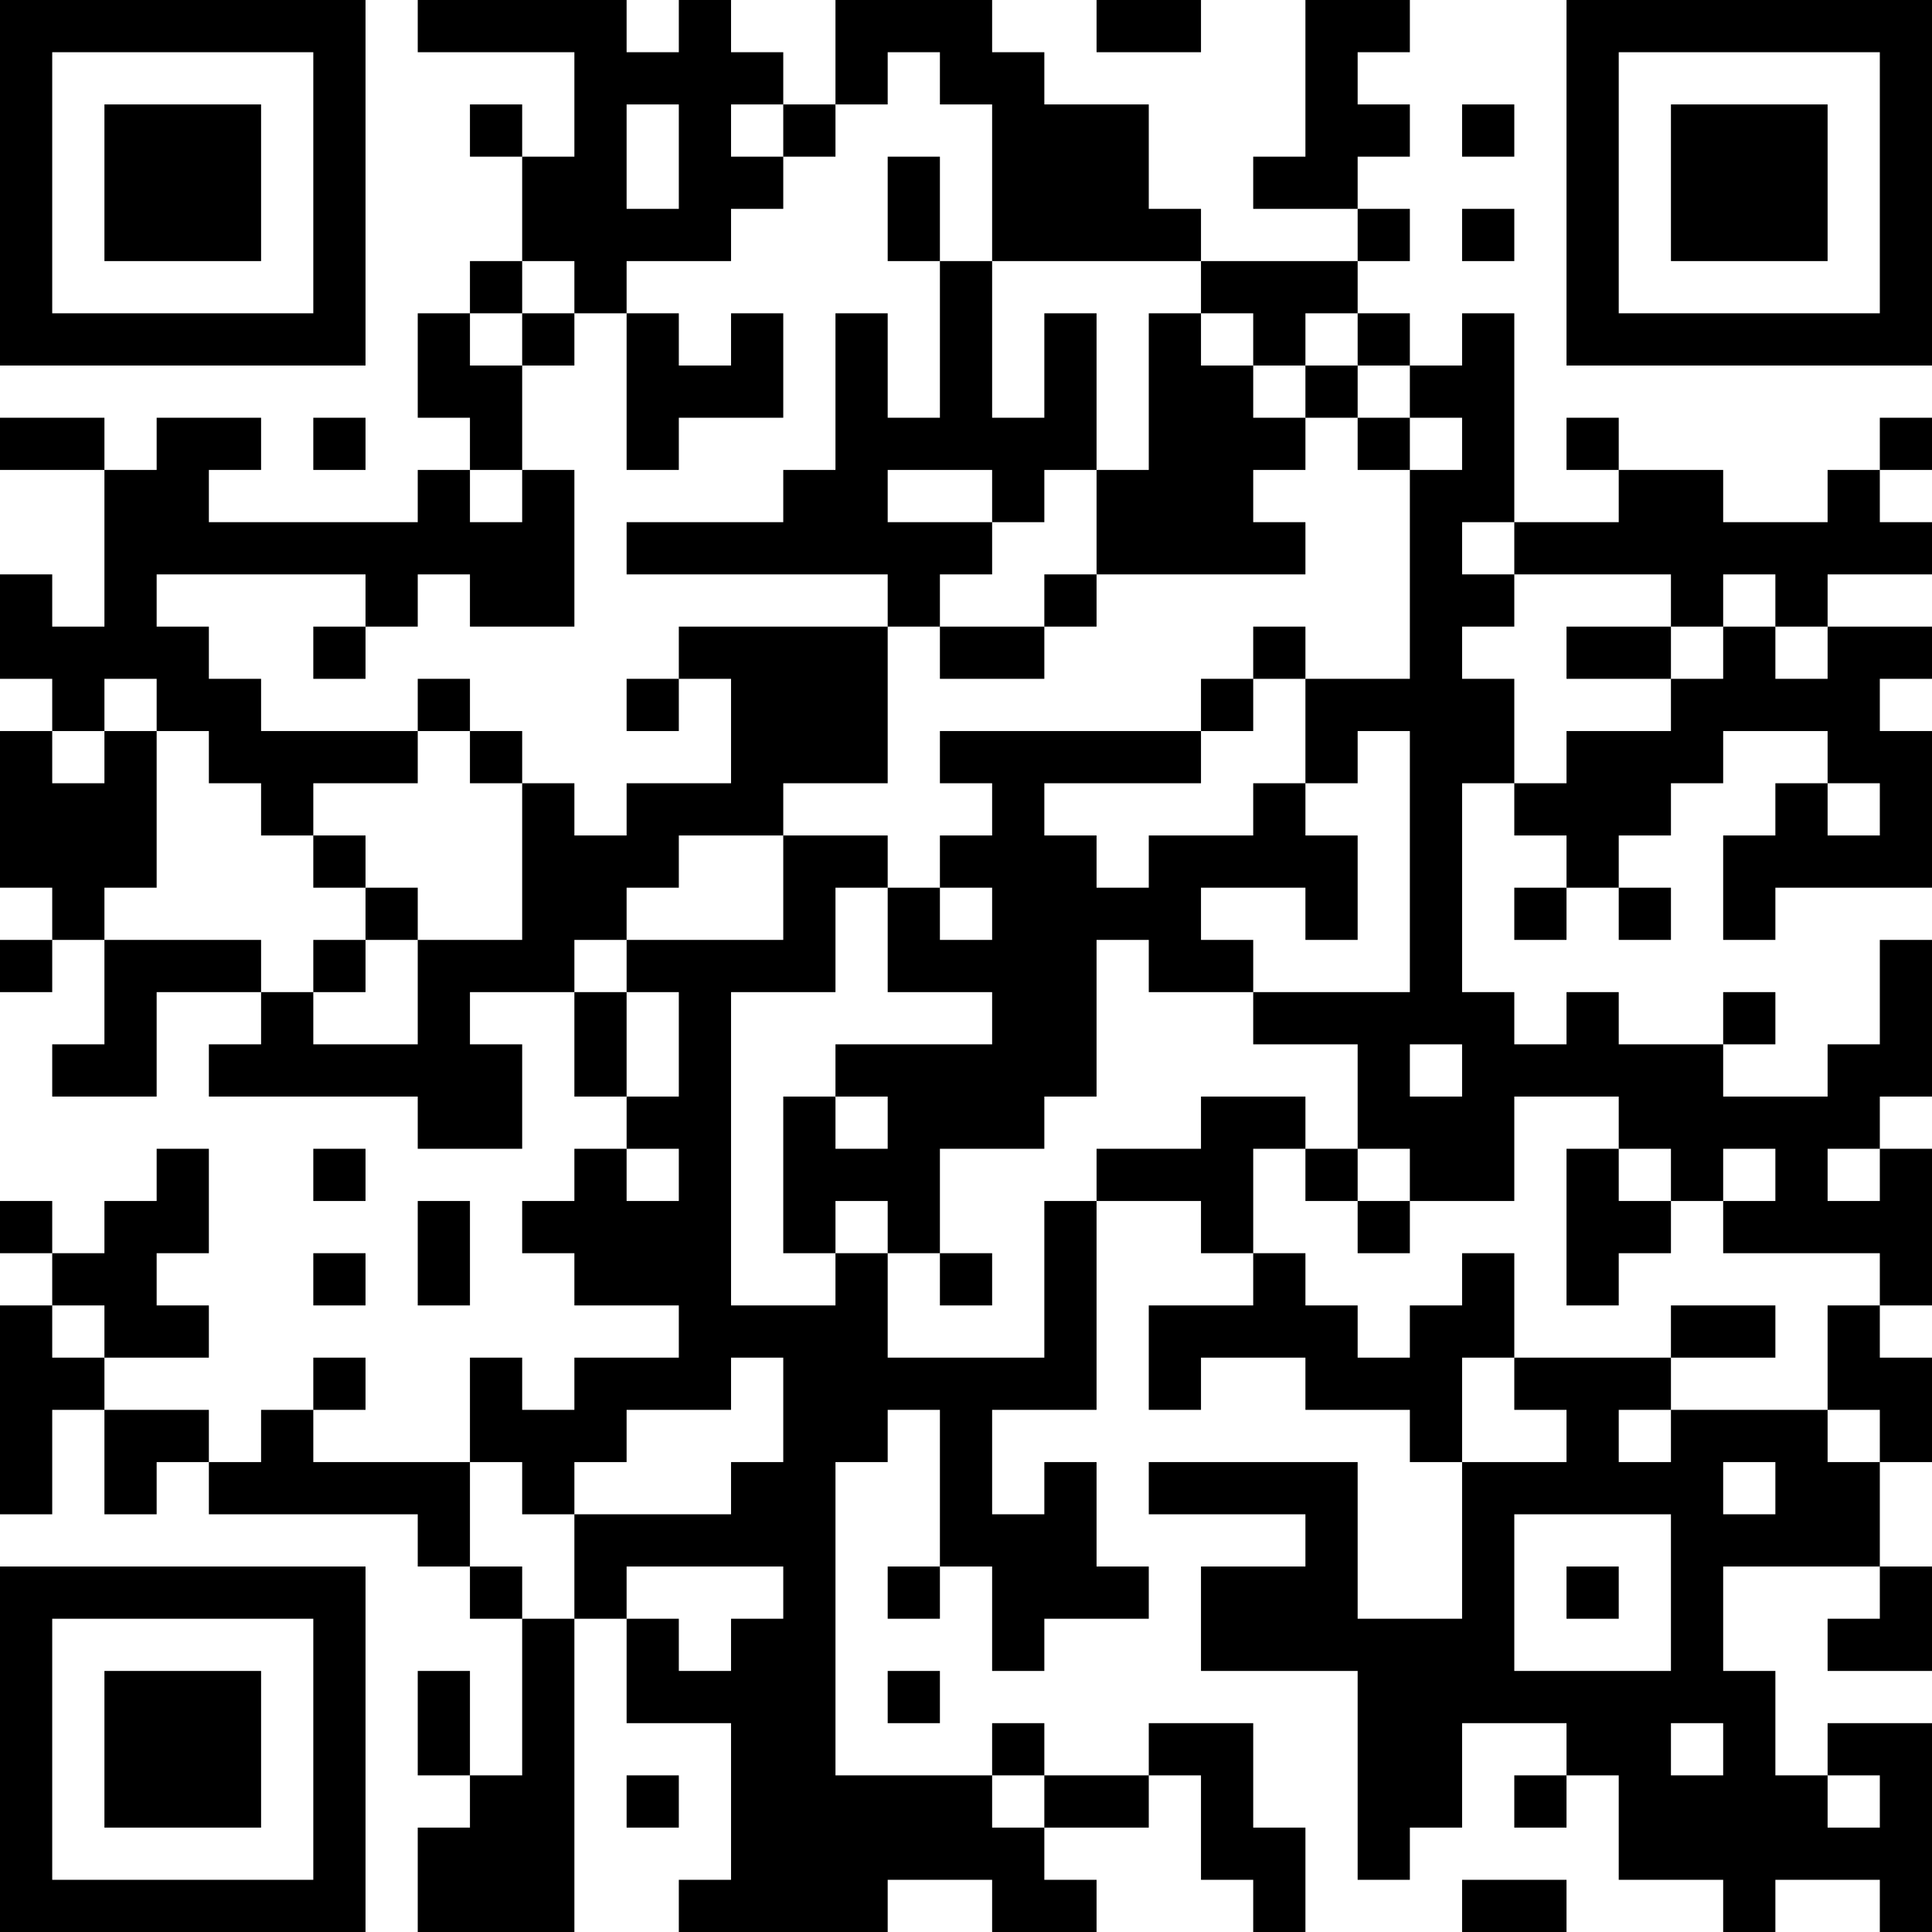 <?xml version="1.0" encoding="UTF-8"?>
<svg xmlns="http://www.w3.org/2000/svg" version="1.1" width="400" height="400" viewBox="0 0 400 400"><rect x="0" y="0" width="400" height="400" fill="#ffffff"/><g transform="scale(10.811)"><g transform="translate(0,0)"><path fill-rule="evenodd" d="M8 0L8 1L11 1L11 3L10 3L10 2L9 2L9 3L10 3L10 5L9 5L9 6L8 6L8 8L9 8L9 9L8 9L8 10L4 10L4 9L5 9L5 8L3 8L3 9L2 9L2 8L0 8L0 9L2 9L2 12L1 12L1 11L0 11L0 13L1 13L1 14L0 14L0 17L1 17L1 18L0 18L0 19L1 19L1 18L2 18L2 20L1 20L1 21L3 21L3 19L5 19L5 20L4 20L4 21L8 21L8 22L10 22L10 20L9 20L9 19L11 19L11 21L12 21L12 22L11 22L11 23L10 23L10 24L11 24L11 25L13 25L13 26L11 26L11 27L10 27L10 26L9 26L9 28L6 28L6 27L7 27L7 26L6 26L6 27L5 27L5 28L4 28L4 27L2 27L2 26L4 26L4 25L3 25L3 24L4 24L4 22L3 22L3 23L2 23L2 24L1 24L1 23L0 23L0 24L1 24L1 25L0 25L0 29L1 29L1 27L2 27L2 29L3 29L3 28L4 28L4 29L8 29L8 30L9 30L9 31L10 31L10 34L9 34L9 32L8 32L8 34L9 34L9 35L8 35L8 37L11 37L11 31L12 31L12 33L14 33L14 36L13 36L13 37L17 37L17 36L19 36L19 37L21 37L21 36L20 36L20 35L22 35L22 34L23 34L23 36L24 36L24 37L25 37L25 35L24 35L24 33L22 33L22 34L20 34L20 33L19 33L19 34L16 34L16 28L17 28L17 27L18 27L18 30L17 30L17 31L18 31L18 30L19 30L19 32L20 32L20 31L22 31L22 30L21 30L21 28L20 28L20 29L19 29L19 27L21 27L21 23L23 23L23 24L24 24L24 25L22 25L22 27L23 27L23 26L25 26L25 27L27 27L27 28L28 28L28 31L26 31L26 28L22 28L22 29L25 29L25 30L23 30L23 32L26 32L26 36L27 36L27 35L28 35L28 33L30 33L30 34L29 34L29 35L30 35L30 34L31 34L31 36L33 36L33 37L34 37L34 36L36 36L36 37L37 37L37 33L35 33L35 34L34 34L34 32L33 32L33 30L36 30L36 31L35 31L35 32L37 32L37 30L36 30L36 28L37 28L37 26L36 26L36 25L37 25L37 22L36 22L36 21L37 21L37 18L36 18L36 20L35 20L35 21L33 21L33 20L34 20L34 19L33 19L33 20L31 20L31 19L30 19L30 20L29 20L29 19L28 19L28 15L29 15L29 16L30 16L30 17L29 17L29 18L30 18L30 17L31 17L31 18L32 18L32 17L31 17L31 16L32 16L32 15L33 15L33 14L35 14L35 15L34 15L34 16L33 16L33 18L34 18L34 17L37 17L37 14L36 14L36 13L37 13L37 12L35 12L35 11L37 11L37 10L36 10L36 9L37 9L37 8L36 8L36 9L35 9L35 10L33 10L33 9L31 9L31 8L30 8L30 9L31 9L31 10L29 10L29 6L28 6L28 7L27 7L27 6L26 6L26 5L27 5L27 4L26 4L26 3L27 3L27 2L26 2L26 1L27 1L27 0L25 0L25 3L24 3L24 4L26 4L26 5L23 5L23 4L22 4L22 2L20 2L20 1L19 1L19 0L16 0L16 2L15 2L15 1L14 1L14 0L13 0L13 1L12 1L12 0ZM21 0L21 1L23 1L23 0ZM17 1L17 2L16 2L16 3L15 3L15 2L14 2L14 3L15 3L15 4L14 4L14 5L12 5L12 6L11 6L11 5L10 5L10 6L9 6L9 7L10 7L10 9L9 9L9 10L10 10L10 9L11 9L11 12L9 12L9 11L8 11L8 12L7 12L7 11L3 11L3 12L4 12L4 13L5 13L5 14L8 14L8 15L6 15L6 16L5 16L5 15L4 15L4 14L3 14L3 13L2 13L2 14L1 14L1 15L2 15L2 14L3 14L3 17L2 17L2 18L5 18L5 19L6 19L6 20L8 20L8 18L10 18L10 15L11 15L11 16L12 16L12 15L14 15L14 13L13 13L13 12L17 12L17 15L15 15L15 16L13 16L13 17L12 17L12 18L11 18L11 19L12 19L12 21L13 21L13 19L12 19L12 18L15 18L15 16L17 16L17 17L16 17L16 19L14 19L14 25L16 25L16 24L17 24L17 26L20 26L20 23L21 23L21 22L23 22L23 21L25 21L25 22L24 22L24 24L25 24L25 25L26 25L26 26L27 26L27 25L28 25L28 24L29 24L29 26L28 26L28 28L30 28L30 27L29 27L29 26L32 26L32 27L31 27L31 28L32 28L32 27L35 27L35 28L36 28L36 27L35 27L35 25L36 25L36 24L33 24L33 23L34 23L34 22L33 22L33 23L32 23L32 22L31 22L31 21L29 21L29 23L27 23L27 22L26 22L26 20L24 20L24 19L27 19L27 14L26 14L26 15L25 15L25 13L27 13L27 9L28 9L28 8L27 8L27 7L26 7L26 6L25 6L25 7L24 7L24 6L23 6L23 5L19 5L19 2L18 2L18 1ZM12 2L12 4L13 4L13 2ZM28 2L28 3L29 3L29 2ZM17 3L17 5L18 5L18 8L17 8L17 6L16 6L16 9L15 9L15 10L12 10L12 11L17 11L17 12L18 12L18 13L20 13L20 12L21 12L21 11L25 11L25 10L24 10L24 9L25 9L25 8L26 8L26 9L27 9L27 8L26 8L26 7L25 7L25 8L24 8L24 7L23 7L23 6L22 6L22 9L21 9L21 6L20 6L20 8L19 8L19 5L18 5L18 3ZM28 4L28 5L29 5L29 4ZM10 6L10 7L11 7L11 6ZM12 6L12 9L13 9L13 8L15 8L15 6L14 6L14 7L13 7L13 6ZM6 8L6 9L7 9L7 8ZM17 9L17 10L19 10L19 11L18 11L18 12L20 12L20 11L21 11L21 9L20 9L20 10L19 10L19 9ZM28 10L28 11L29 11L29 12L28 12L28 13L29 13L29 15L30 15L30 14L32 14L32 13L33 13L33 12L34 12L34 13L35 13L35 12L34 12L34 11L33 11L33 12L32 12L32 11L29 11L29 10ZM6 12L6 13L7 13L7 12ZM24 12L24 13L23 13L23 14L18 14L18 15L19 15L19 16L18 16L18 17L17 17L17 19L19 19L19 20L16 20L16 21L15 21L15 24L16 24L16 23L17 23L17 24L18 24L18 25L19 25L19 24L18 24L18 22L20 22L20 21L21 21L21 18L22 18L22 19L24 19L24 18L23 18L23 17L25 17L25 18L26 18L26 16L25 16L25 15L24 15L24 16L22 16L22 17L21 17L21 16L20 16L20 15L23 15L23 14L24 14L24 13L25 13L25 12ZM30 12L30 13L32 13L32 12ZM8 13L8 14L9 14L9 15L10 15L10 14L9 14L9 13ZM12 13L12 14L13 14L13 13ZM35 15L35 16L36 16L36 15ZM6 16L6 17L7 17L7 18L6 18L6 19L7 19L7 18L8 18L8 17L7 17L7 16ZM18 17L18 18L19 18L19 17ZM27 20L27 21L28 21L28 20ZM16 21L16 22L17 22L17 21ZM6 22L6 23L7 23L7 22ZM12 22L12 23L13 23L13 22ZM25 22L25 23L26 23L26 24L27 24L27 23L26 23L26 22ZM30 22L30 25L31 25L31 24L32 24L32 23L31 23L31 22ZM35 22L35 23L36 23L36 22ZM8 23L8 25L9 25L9 23ZM6 24L6 25L7 25L7 24ZM1 25L1 26L2 26L2 25ZM32 25L32 26L34 26L34 25ZM14 26L14 27L12 27L12 28L11 28L11 29L10 29L10 28L9 28L9 30L10 30L10 31L11 31L11 29L14 29L14 28L15 28L15 26ZM33 28L33 29L34 29L34 28ZM29 29L29 32L32 32L32 29ZM12 30L12 31L13 31L13 32L14 32L14 31L15 31L15 30ZM30 30L30 31L31 31L31 30ZM17 32L17 33L18 33L18 32ZM32 33L32 34L33 34L33 33ZM12 34L12 35L13 35L13 34ZM19 34L19 35L20 35L20 34ZM35 34L35 35L36 35L36 34ZM28 36L28 37L30 37L30 36ZM0 0L0 7L7 7L7 0ZM1 1L1 6L6 6L6 1ZM2 2L2 5L5 5L5 2ZM30 0L30 7L37 7L37 0ZM31 1L31 6L36 6L36 1ZM32 2L32 5L35 5L35 2ZM0 30L0 37L7 37L7 30ZM1 31L1 36L6 36L6 31ZM2 32L2 35L5 35L5 32Z" fill="#000000"/></g></g></svg>
